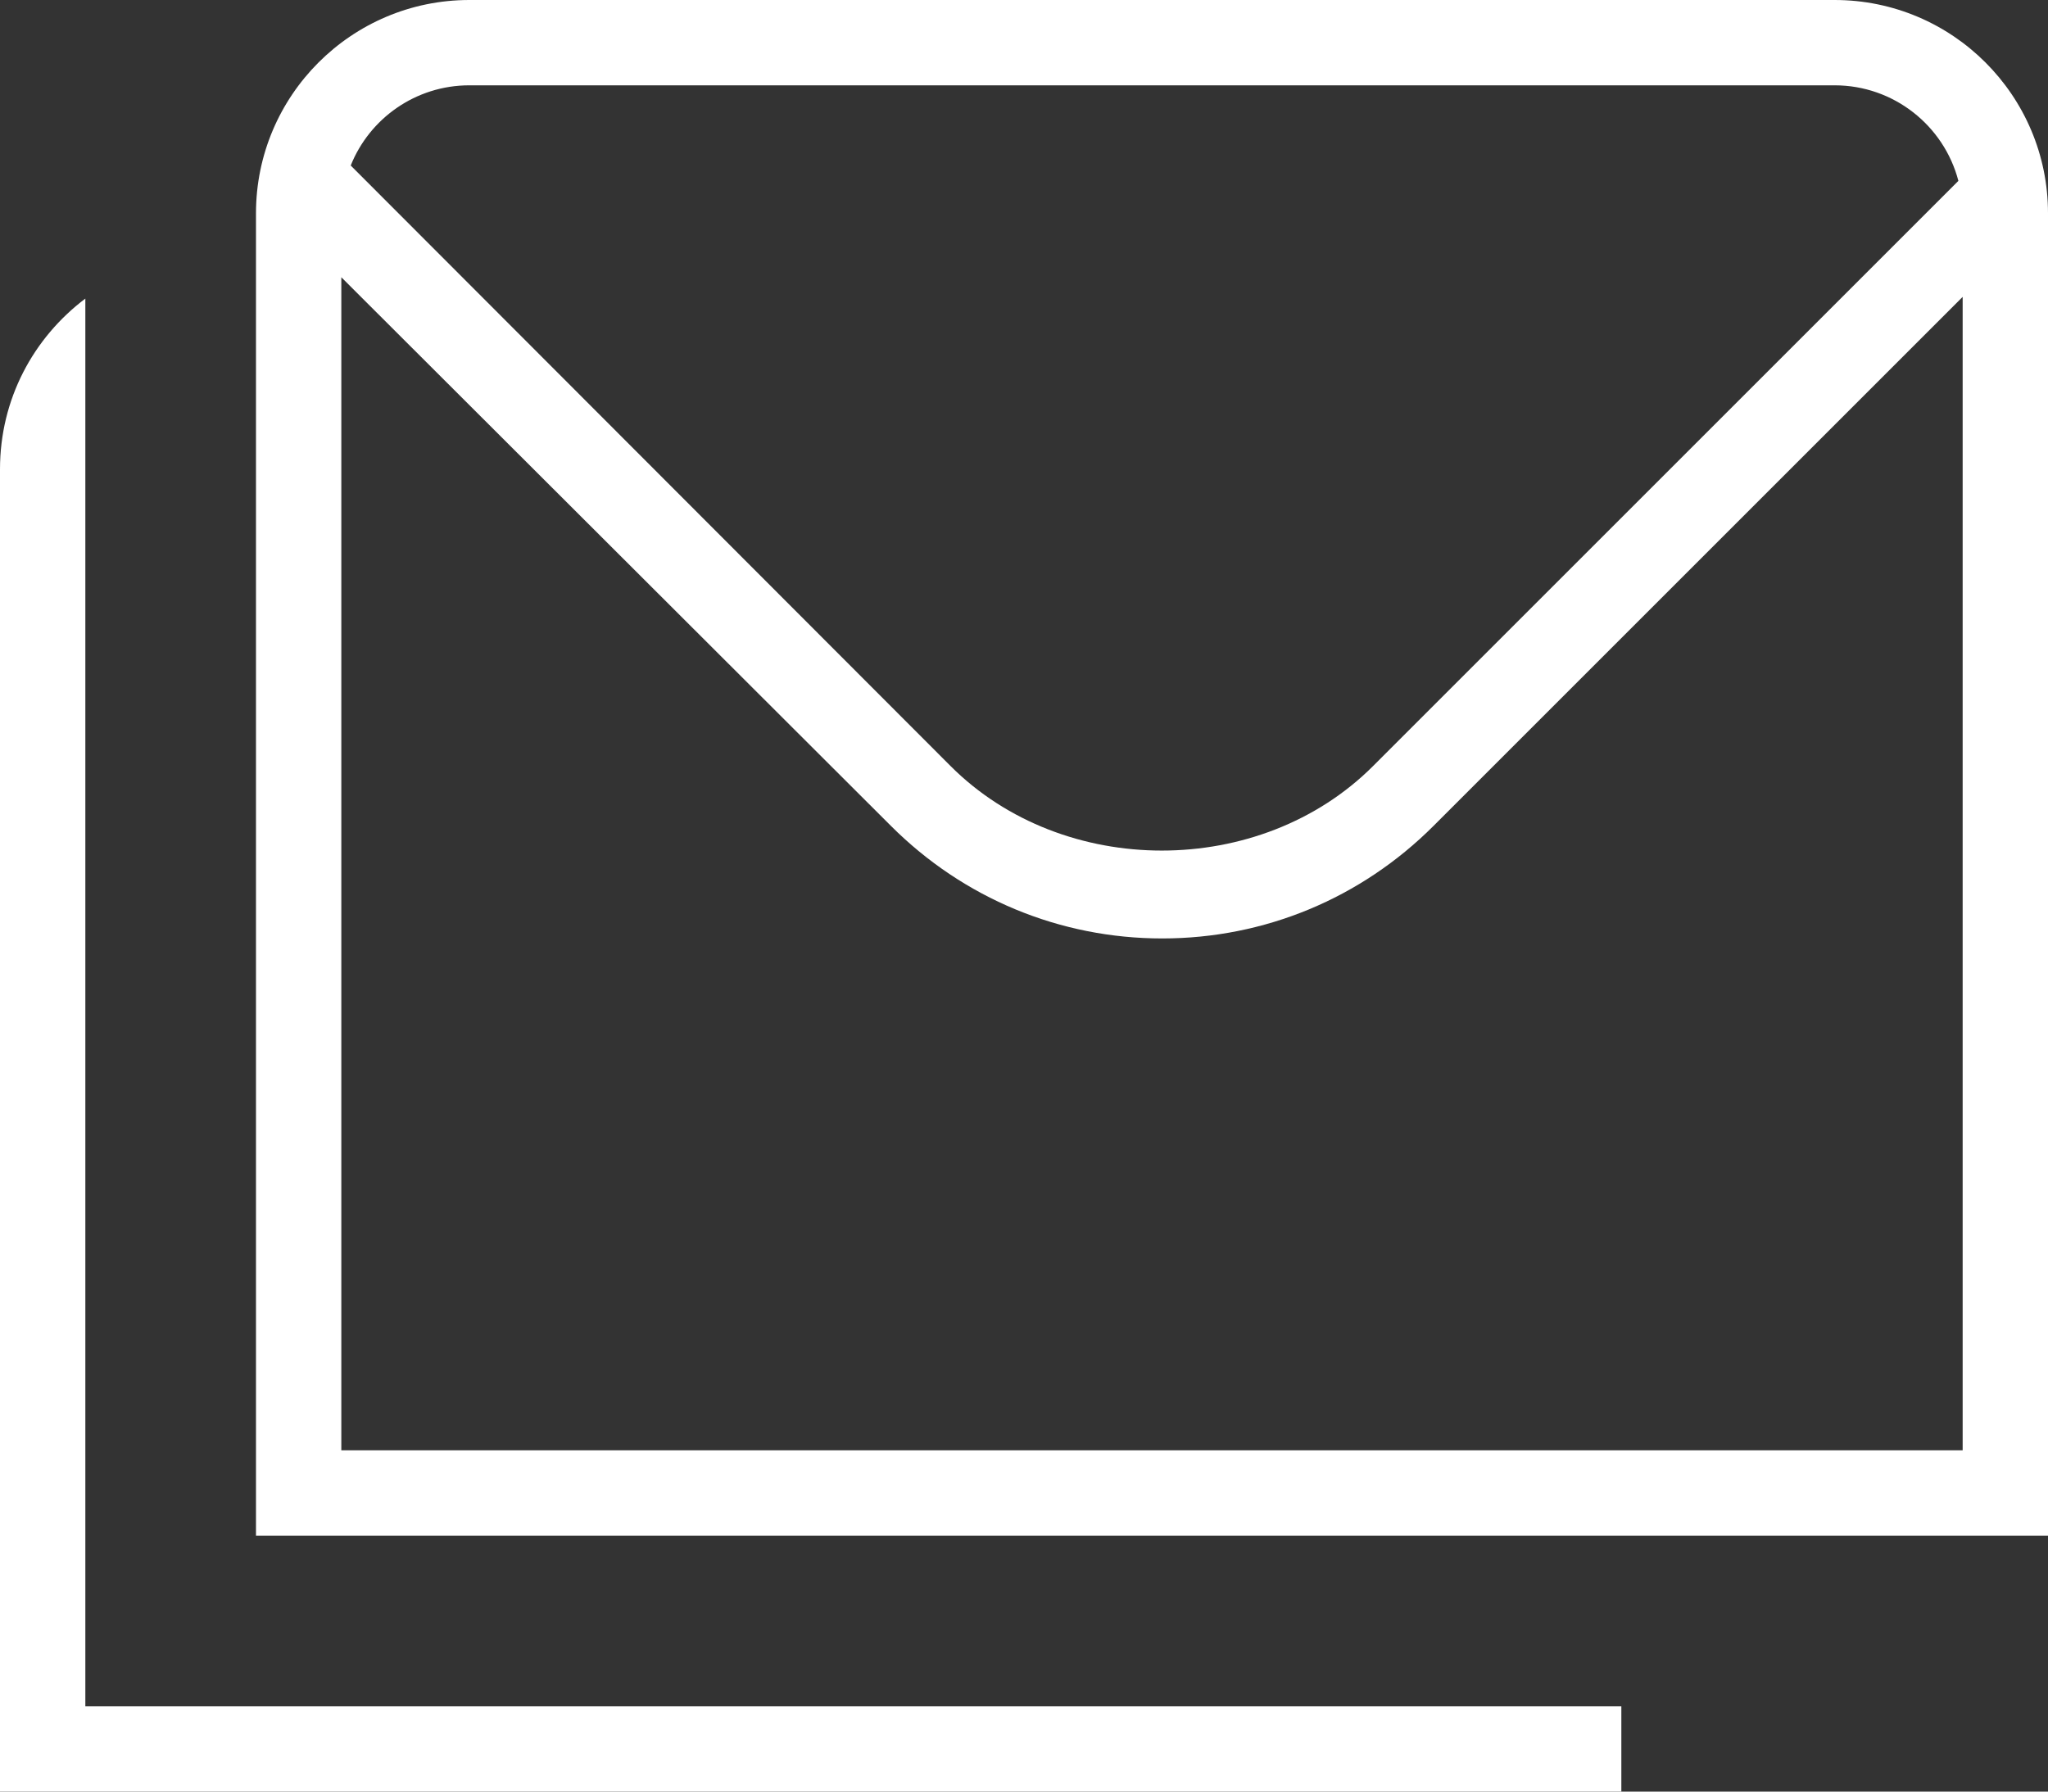 <?xml version="1.0" encoding="utf-8"?>
<!-- Generator: Adobe Illustrator 16.0.0, SVG Export Plug-In . SVG Version: 6.00 Build 0)  -->
<!DOCTYPE svg PUBLIC "-//W3C//DTD SVG 1.1//EN" "http://www.w3.org/Graphics/SVG/1.1/DTD/svg11.dtd">
<svg version="1.1" id="Layer_1" xmlns="http://www.w3.org/2000/svg" xmlns:xlink="http://www.w3.org/1999/xlink" x="0px" y="0px"
	 width="57.5px" height="50.313px" viewBox="0 42.667 57.5 50.313" enable-background="new 0 42.667 57.5 50.313"
	 xml:space="preserve">
<rect x="0" y="42.667" width="57.5" height="50.313" fill="#333333" stroke="none"/>
<path fill="#FFFFFF" d="M51.51,42.667H13.177c-3.306,0-5.99,2.684-5.99,5.99v37.135H57.5V48.656
	C57.5,45.35,54.816,42.667,51.51,42.667z M13.177,45.063H51.51c1.653,0,3.067,1.126,3.474,2.683L38.549,64.181
	c-3.162,3.163-8.697,3.163-11.859,0L9.847,47.315C10.374,45.997,11.668,45.063,13.177,45.063z M9.583,83.396V50.453l15.429,15.405
	c2.036,2.036,4.744,3.163,7.619,3.163s5.582-1.126,7.619-3.163l14.854-14.854v32.392H9.583z M2.396,90.584h43.125v2.396H0V55.844
	c0-1.965,0.935-3.69,2.396-4.792V90.584z"/>
</svg>
